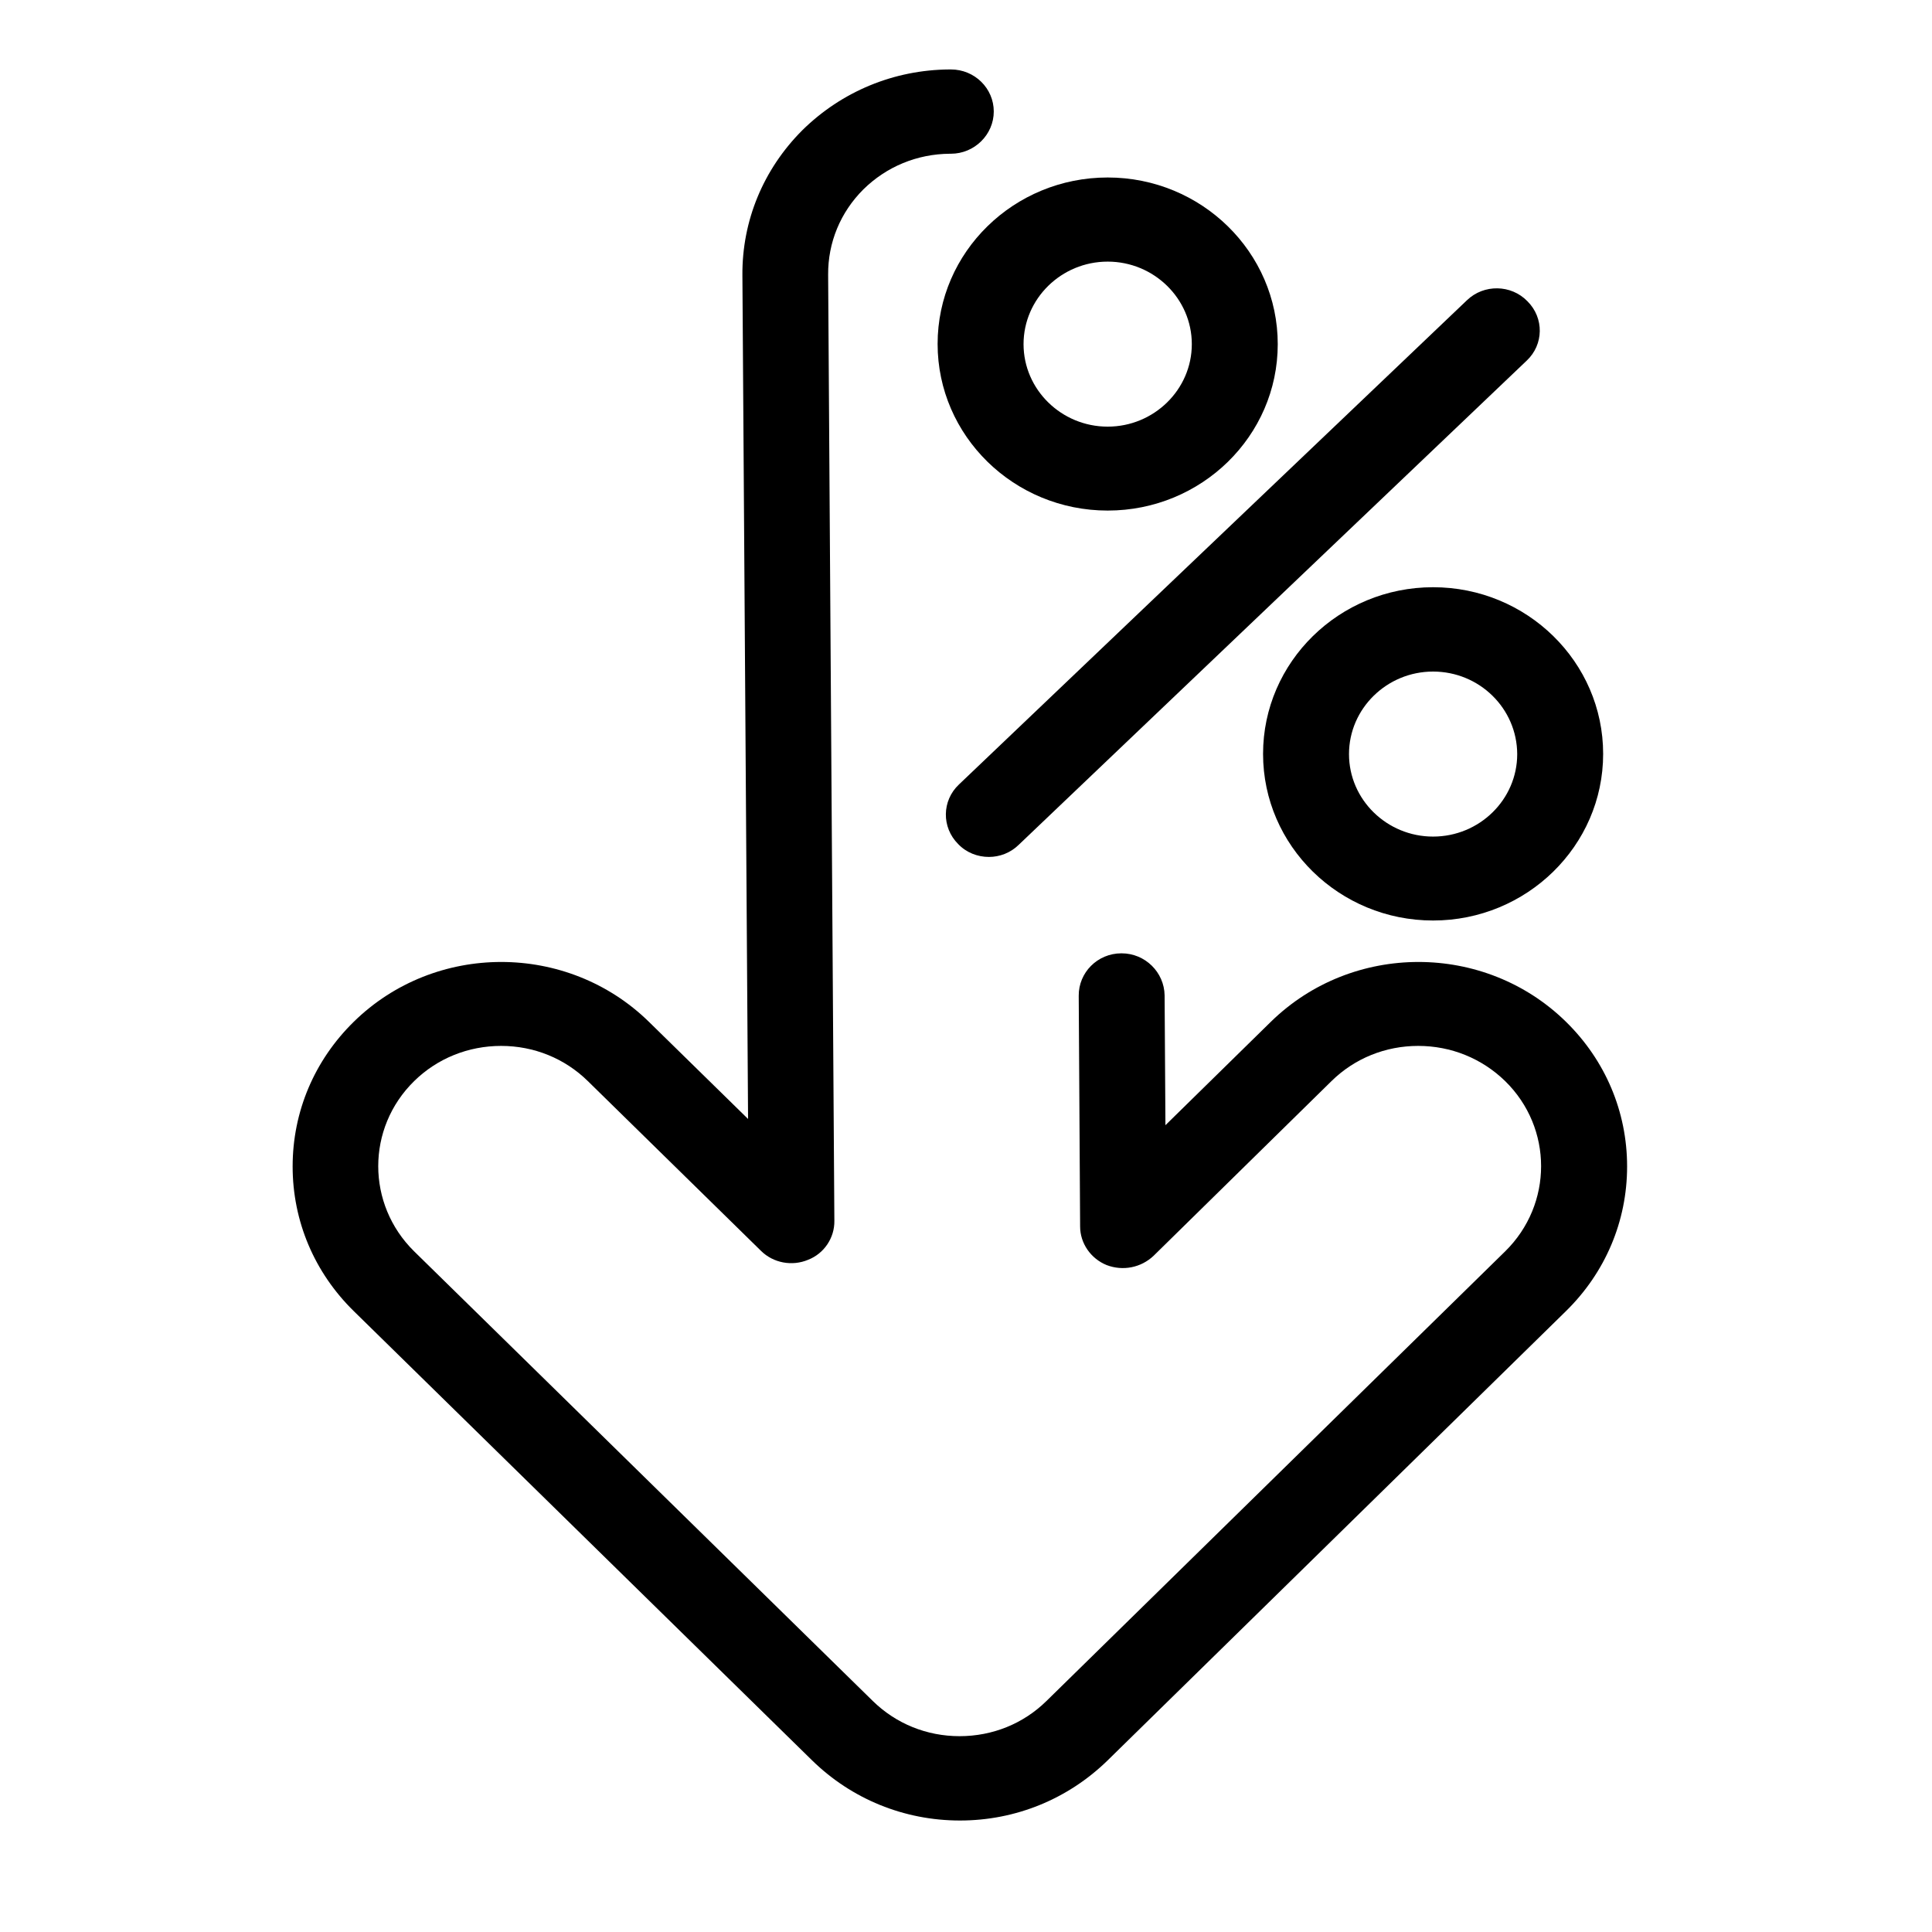 <svg xmlns="http://www.w3.org/2000/svg" xmlns:xlink="http://www.w3.org/1999/xlink" width="50" zoomAndPan="magnify" viewBox="0 0 37.5 37.5" height="50" preserveAspectRatio="xMidYMid meet" version="1.2"><defs><clipPath id="5865f54bf1"><path d="M 5.68 1.316 L 31.582 1.316 L 31.582 35.363 L 5.68 35.363 Z M 5.68 1.316 "/></clipPath><clipPath id="6d934efa8f"><path d="M 24 11 L 31.582 11 L 31.582 18 L 24 18 Z M 24 11 "/></clipPath></defs><g id="9bce42196f"><g clip-rule="nonzero" clip-path="url(#5865f54bf1)"><path style=" stroke:none;fill-rule:nonzero;fill:#000000;fill-opacity:1;" d="M 18.633 35.336 C 17.547 35.336 16.531 34.918 15.766 34.172 L 6.867 25.449 C 6.102 24.699 5.68 23.703 5.68 22.641 C 5.68 21.578 6.102 20.582 6.867 19.832 C 8.445 18.285 11.012 18.285 12.594 19.832 L 14.52 21.719 L 14.41 5.344 C 14.402 4.285 14.816 3.285 15.574 2.527 C 16.336 1.777 17.348 1.355 18.43 1.348 L 18.457 1.348 C 18.918 1.348 19.289 1.715 19.289 2.164 C 19.289 2.613 18.914 2.984 18.457 2.984 L 18.438 2.984 C 17.801 2.988 17.207 3.234 16.758 3.676 C 16.312 4.121 16.07 4.707 16.074 5.332 L 16.195 23.699 C 16.199 24.027 15.996 24.332 15.684 24.453 C 15.375 24.582 15.012 24.516 14.773 24.281 L 11.41 20.984 C 10.961 20.543 10.363 20.301 9.727 20.301 C 9.09 20.301 8.488 20.543 8.039 20.984 C 7.109 21.895 7.109 23.375 8.039 24.289 L 16.941 33.016 C 17.391 33.457 17.988 33.699 18.625 33.699 C 19.266 33.699 19.863 33.457 20.312 33.016 L 29.215 24.289 C 30.145 23.375 30.145 21.895 29.215 20.984 C 28.762 20.543 28.164 20.301 27.527 20.301 C 26.891 20.301 26.293 20.543 25.844 20.984 L 22.391 24.375 C 22.148 24.605 21.797 24.676 21.48 24.555 C 21.172 24.43 20.965 24.133 20.965 23.805 L 20.938 19.328 C 20.934 18.879 21.301 18.504 21.766 18.504 C 21.766 18.504 21.77 18.504 21.77 18.504 C 22.227 18.504 22.598 18.871 22.605 19.32 L 22.621 21.84 L 24.668 19.832 C 26.25 18.285 28.816 18.285 30.395 19.832 C 31.16 20.582 31.582 21.578 31.582 22.641 C 31.582 23.703 31.16 24.699 30.395 25.449 L 21.496 34.172 C 20.73 34.918 19.715 35.336 18.633 35.336 Z M 18.633 35.336 "/></g><path style=" stroke:none;fill-rule:nonzero;fill:#000000;fill-opacity:1;" d="M 21.5 9.91 C 19.68 9.91 18.199 8.461 18.199 6.676 C 18.199 4.891 19.68 3.445 21.5 3.445 C 23.32 3.445 24.801 4.895 24.801 6.68 C 24.801 8.465 23.32 9.91 21.5 9.91 Z M 21.5 5.078 C 20.602 5.078 19.867 5.797 19.867 6.68 C 19.867 7.562 20.602 8.281 21.5 8.281 C 22.398 8.281 23.133 7.562 23.133 6.68 C 23.133 5.797 22.398 5.078 21.5 5.078 Z M 21.5 5.078 "/><g clip-rule="nonzero" clip-path="url(#6d934efa8f)"><path style=" stroke:none;fill-rule:nonzero;fill:#000000;fill-opacity:1;" d="M 27.816 17.867 C 25.996 17.867 24.516 16.418 24.516 14.633 C 24.516 12.848 25.996 11.398 27.816 11.398 C 29.637 11.398 31.117 12.848 31.117 14.633 C 31.117 16.418 29.633 17.867 27.816 17.867 Z M 27.816 13.035 C 26.918 13.035 26.184 13.754 26.184 14.637 C 26.184 15.52 26.918 16.238 27.816 16.238 C 28.715 16.238 29.449 15.52 29.449 14.637 C 29.445 13.75 28.715 13.035 27.816 13.035 Z M 27.816 13.035 "/></g><path style=" stroke:none;fill-rule:nonzero;fill:#000000;fill-opacity:1;" d="M 19.195 16.633 C 18.977 16.633 18.758 16.551 18.598 16.383 C 18.273 16.059 18.281 15.539 18.613 15.227 L 28.473 5.828 C 28.801 5.512 29.332 5.52 29.648 5.848 C 29.973 6.172 29.965 6.688 29.633 7 L 19.773 16.398 C 19.613 16.555 19.402 16.633 19.195 16.633 Z M 19.195 16.633 "/></g></svg>